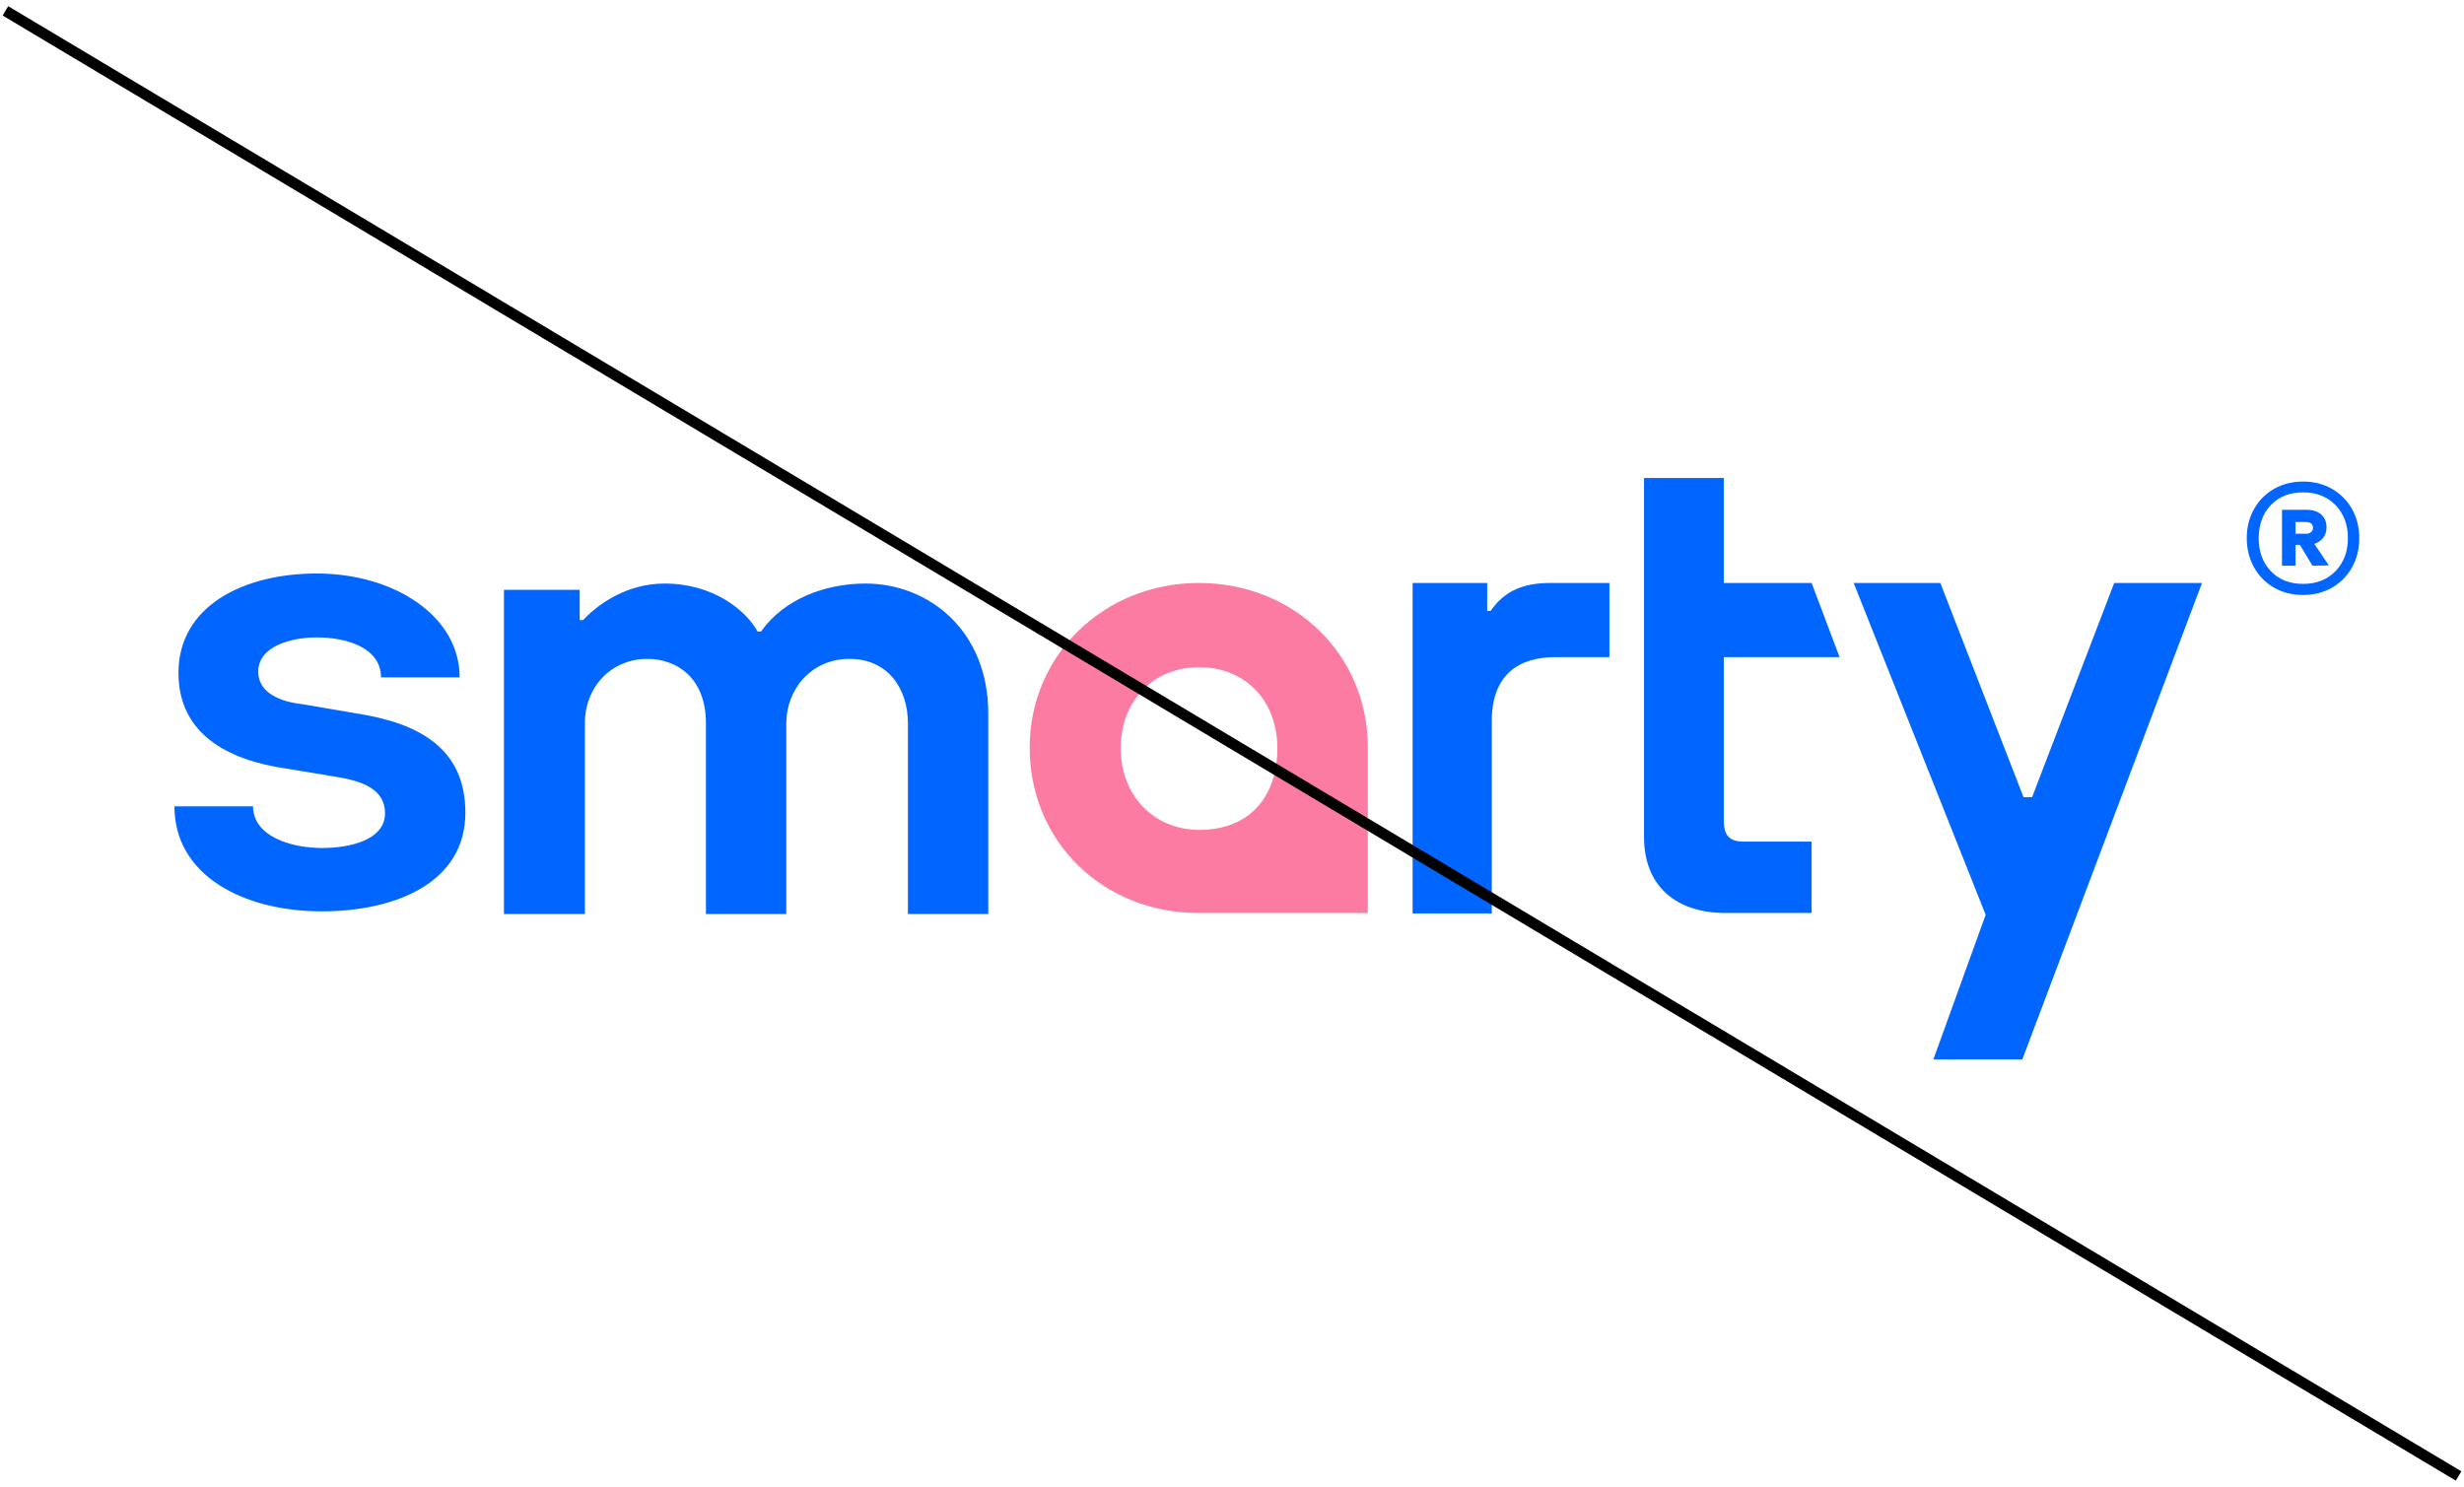 <svg width="227" height="137" viewBox="0 0 227 137" fill="none" xmlns="http://www.w3.org/2000/svg">
<path d="M214.845 45.05C215.63 45.501 216.244 46.123 216.688 46.915C217.132 47.707 217.353 48.597 217.353 49.585C217.353 50.572 217.132 51.467 216.688 52.268C216.244 53.068 215.63 53.695 214.845 54.146C214.06 54.597 213.173 54.823 212.183 54.823C211.176 54.823 210.28 54.597 209.496 54.146C208.711 53.695 208.096 53.068 207.653 52.268C207.209 51.467 206.987 50.573 206.987 49.585C206.987 48.597 207.209 47.707 207.653 46.915C208.096 46.123 208.711 45.501 209.496 45.05C210.28 44.599 211.176 44.373 212.183 44.373C213.172 44.373 214.06 44.599 214.845 45.05ZM215.165 52.626C215.924 51.843 216.304 50.829 216.304 49.585C216.304 48.342 215.924 47.329 215.165 46.545C214.406 45.761 213.412 45.369 212.183 45.369C210.937 45.369 209.944 45.761 209.201 46.545C208.459 47.328 208.088 48.342 208.088 49.585C208.088 50.829 208.459 51.843 209.201 52.626C209.944 53.41 210.937 53.801 212.183 53.801C213.412 53.801 214.406 53.409 215.165 52.626Z" fill="#0066FF"/>
<path d="M214.034 49.551C213.834 49.814 213.558 50.002 213.207 50.113L214.55 52.1L213.039 52.124L211.888 50.209H211.48V52.124H210.233V46.976H212.536C213.079 46.976 213.515 47.12 213.843 47.407C214.17 47.694 214.335 48.086 214.335 48.58C214.335 48.963 214.235 49.287 214.035 49.55L214.034 49.551ZM211.48 49.179H212.463C212.639 49.179 212.787 49.131 212.907 49.035C213.027 48.94 213.087 48.804 213.087 48.628C213.087 48.452 213.027 48.321 212.907 48.233C212.787 48.146 212.639 48.102 212.463 48.102H211.48V49.179V49.179Z" fill="#0066FF"/>
<path d="M53.882 66.654V84.218H46.427V54.348H53.405V57.135H53.722C55.096 55.663 57.74 53.77 61.229 53.77C65.67 53.77 68.684 56.189 69.793 58.188H70.111C72.225 55.19 76.032 53.77 79.733 53.77C85.548 53.77 91.046 58.082 91.046 65.76V84.218H83.644V66.654C83.644 63.499 81.847 60.712 78.252 60.712C74.71 60.712 72.437 63.551 72.437 66.654V84.218H65.035V66.654C65.035 62.394 62.286 60.712 59.643 60.712C56.313 60.712 53.882 63.288 53.882 66.654Z" fill="#0066FF"/>
<path d="M110.438 53.717C101.778 53.717 94.862 60.282 94.862 68.895C94.862 77.509 101.567 84.126 110.438 84.126H126.013V68.895C126.013 60.229 119.149 53.717 110.438 53.717ZM110.486 76.468C106.299 76.468 103.249 73.298 103.249 68.951C103.249 64.514 106.299 61.48 110.486 61.48C114.674 61.48 117.679 64.514 117.679 68.951C117.679 73.298 115.221 76.468 110.486 76.468Z" fill="#FC7BA2"/>
<path d="M29.657 83.975C22.414 83.975 16.071 80.662 16.071 74.299H23.313C23.313 77.033 26.75 78.137 29.657 78.137C32.248 78.137 35.472 77.401 35.472 74.93C35.472 72.721 33.358 71.985 31.191 71.617L26.433 70.828C20.881 70.039 16.441 67.567 16.441 61.993C16.441 55.893 22.362 52.843 29.181 52.843C36.266 52.843 42.345 56.735 42.345 62.414H35.102C35.102 59.785 32.142 58.733 29.181 58.733C26.75 58.733 23.789 59.575 23.789 61.888C23.789 63.886 25.904 64.675 27.86 64.886L32.777 65.727C38.645 66.621 42.874 68.987 42.874 74.877C42.874 81.345 36.424 83.974 29.658 83.974L29.657 83.975Z" fill="#0066FF"/>
<path d="M202.862 53.717L186.308 97.622H178.113L182.932 84.29L170.773 53.717H178.756L186.421 73.457H187.21L194.774 53.717H202.862Z" fill="#0066FF"/>
<path d="M166.896 77.552V84.125H158.966C154.419 84.125 151.459 81.654 151.459 77.131V44.043H158.807V53.717H166.896L169.476 60.553H158.807V75.553C158.807 76.973 159.283 77.552 160.71 77.552L166.896 77.552Z" fill="#0066FF"/>
<path d="M137.433 66.443V84.165H130.138V53.717H137.01V56.294H137.328C138.649 54.348 140.499 53.717 142.825 53.717H148.27V60.553H143.248C140.076 60.553 137.433 62.026 137.433 66.443L137.433 66.443Z" fill="#0066FF"/>
<path d="M0.5 1L226.5 136" stroke="black"/>
</svg>

